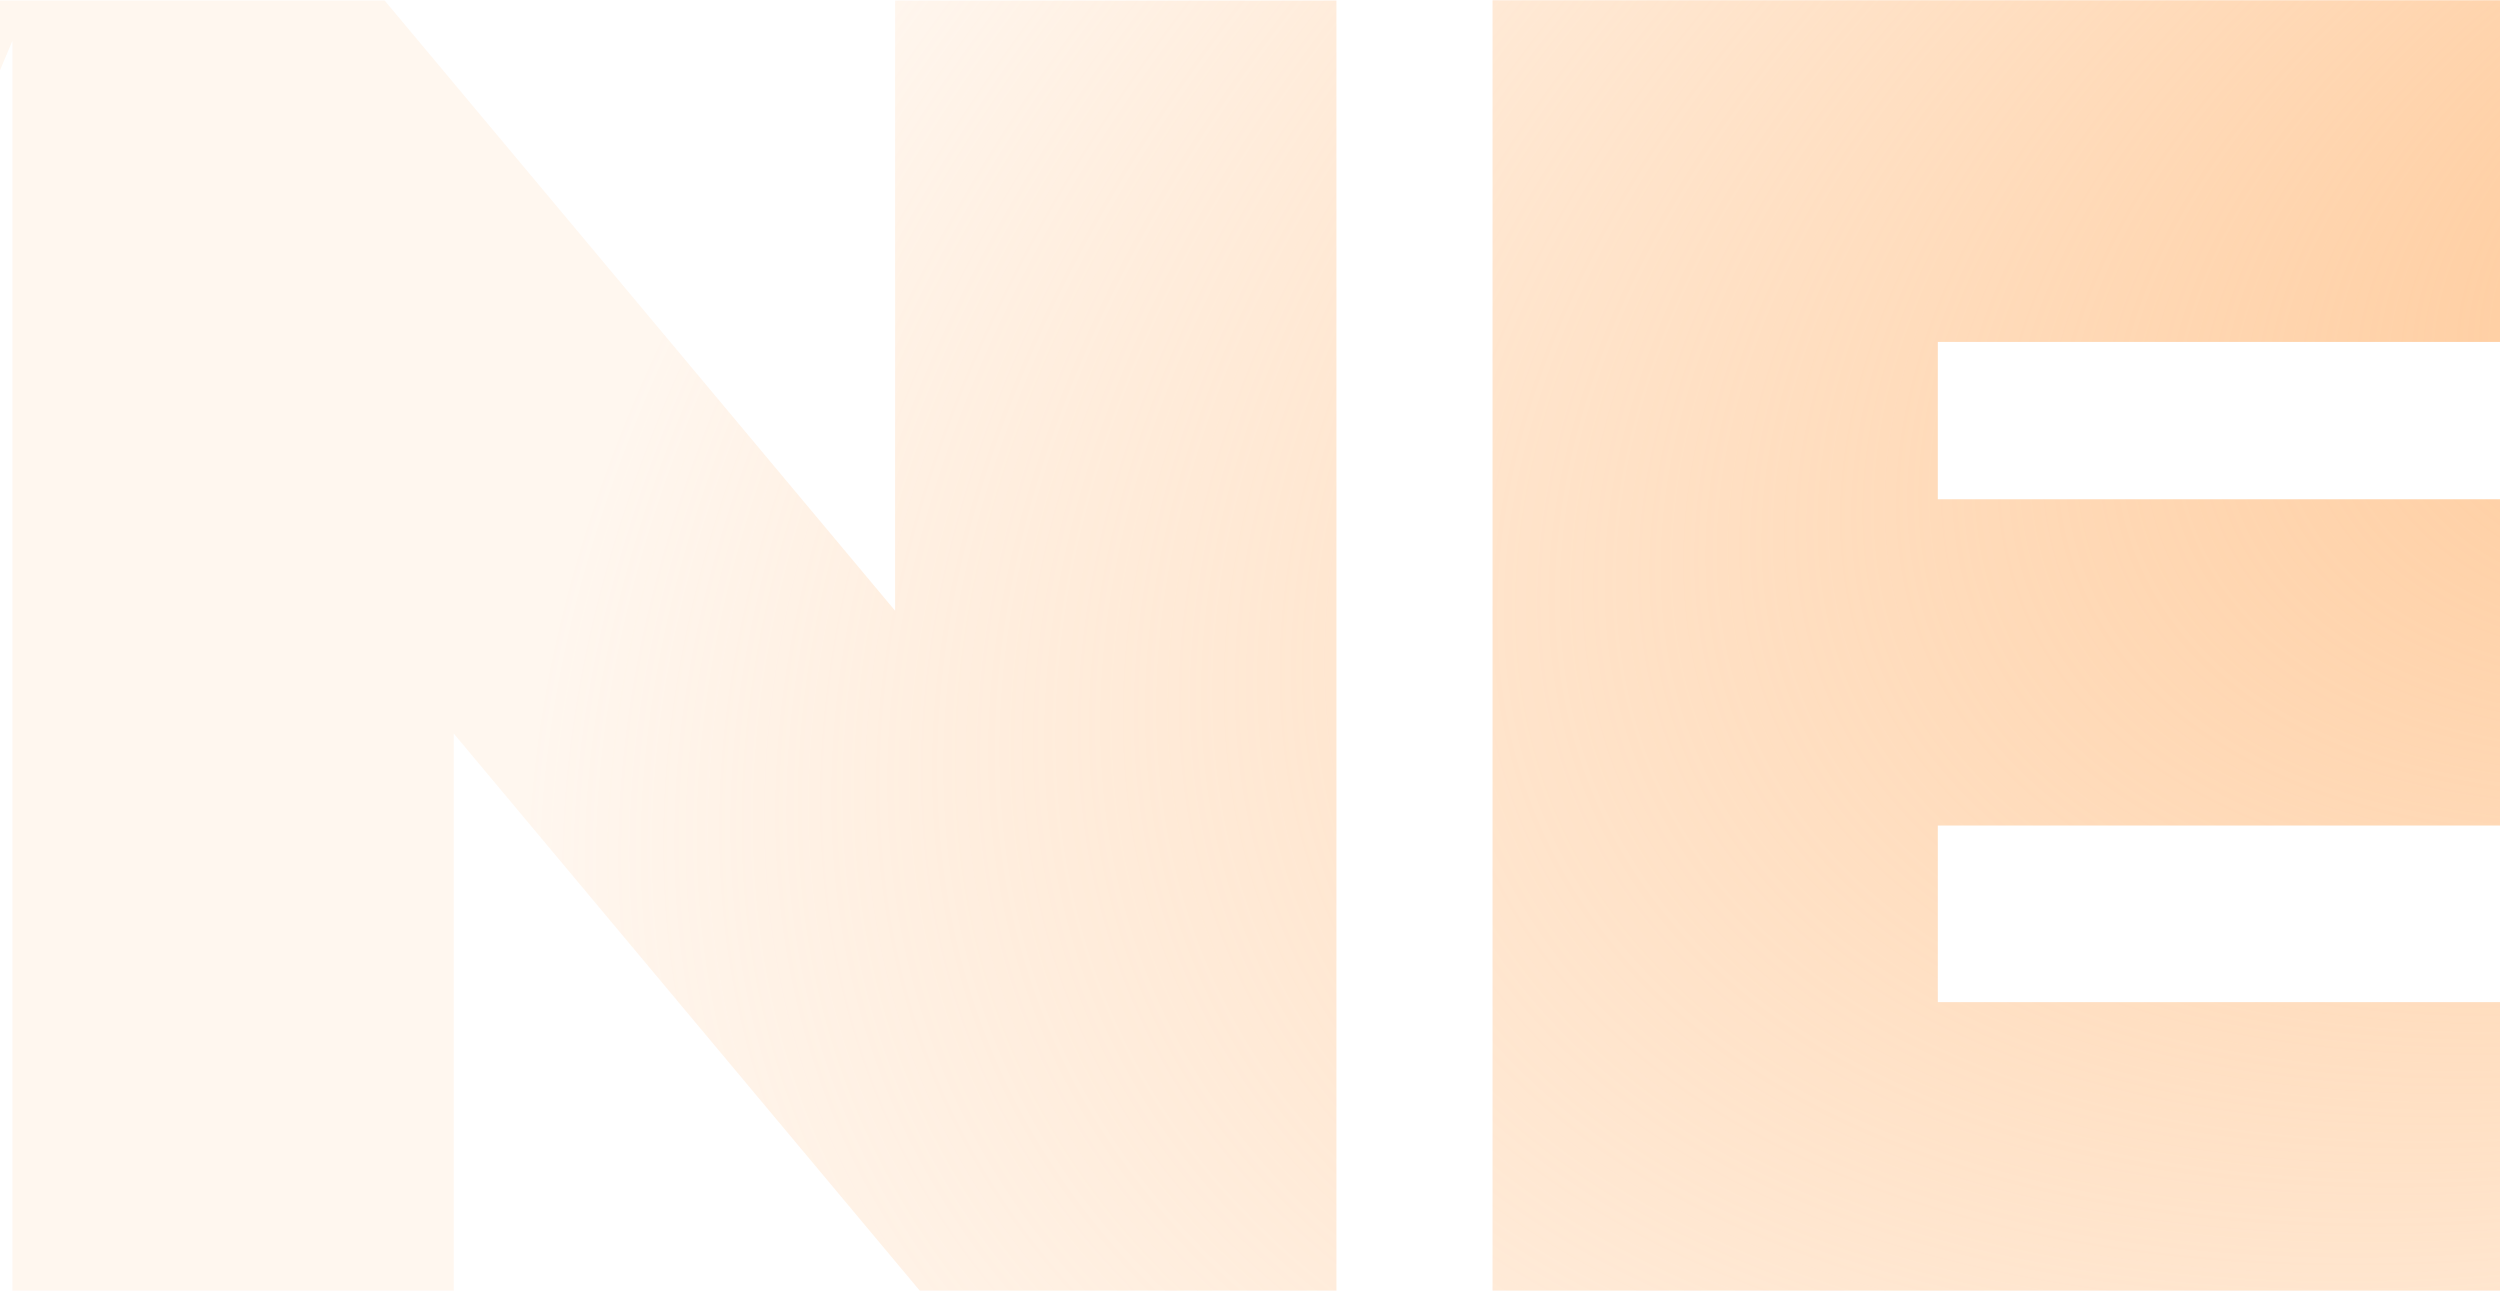 <svg xmlns="http://www.w3.org/2000/svg" width="1600" height="826" fill="none"><path fill="url(#a)" d="m-1264.15 860-2.45-391.749-186.67 314.382h-127.72l-186.66-300.874V860h-264.03V.362h238.24l280 458.064L-1240.82.362h238.25l2.45 859.638h-264.03ZM18.853.362-344.651 860H-629.56L-993.064.362h311.926l205.085 502.274L-266.056.362H18.853Zm836.459 0V860H617.069L290.407 469.479V860H7.954V.362h238.243l326.662 390.521V.362h282.453ZM1670.1 641.363V860H955.231V.19h698.899v218.637H1240.2v100.721h363.57v208.811H1240.2v113.004h429.9Z"/><defs><radialGradient id="a" cx="0" cy="0" r="1" gradientTransform="matrix(-3001.277 1222.355 -687.18 -1687.25 1901.78 150.638)" gradientUnits="userSpaceOnUse"><stop stop-color="#FF7A01" stop-opacity=".3"/><stop offset="0" stop-color="#FFC794"/><stop offset=".51" stop-color="#FFC794" stop-opacity=".15"/></radialGradient></defs></svg>